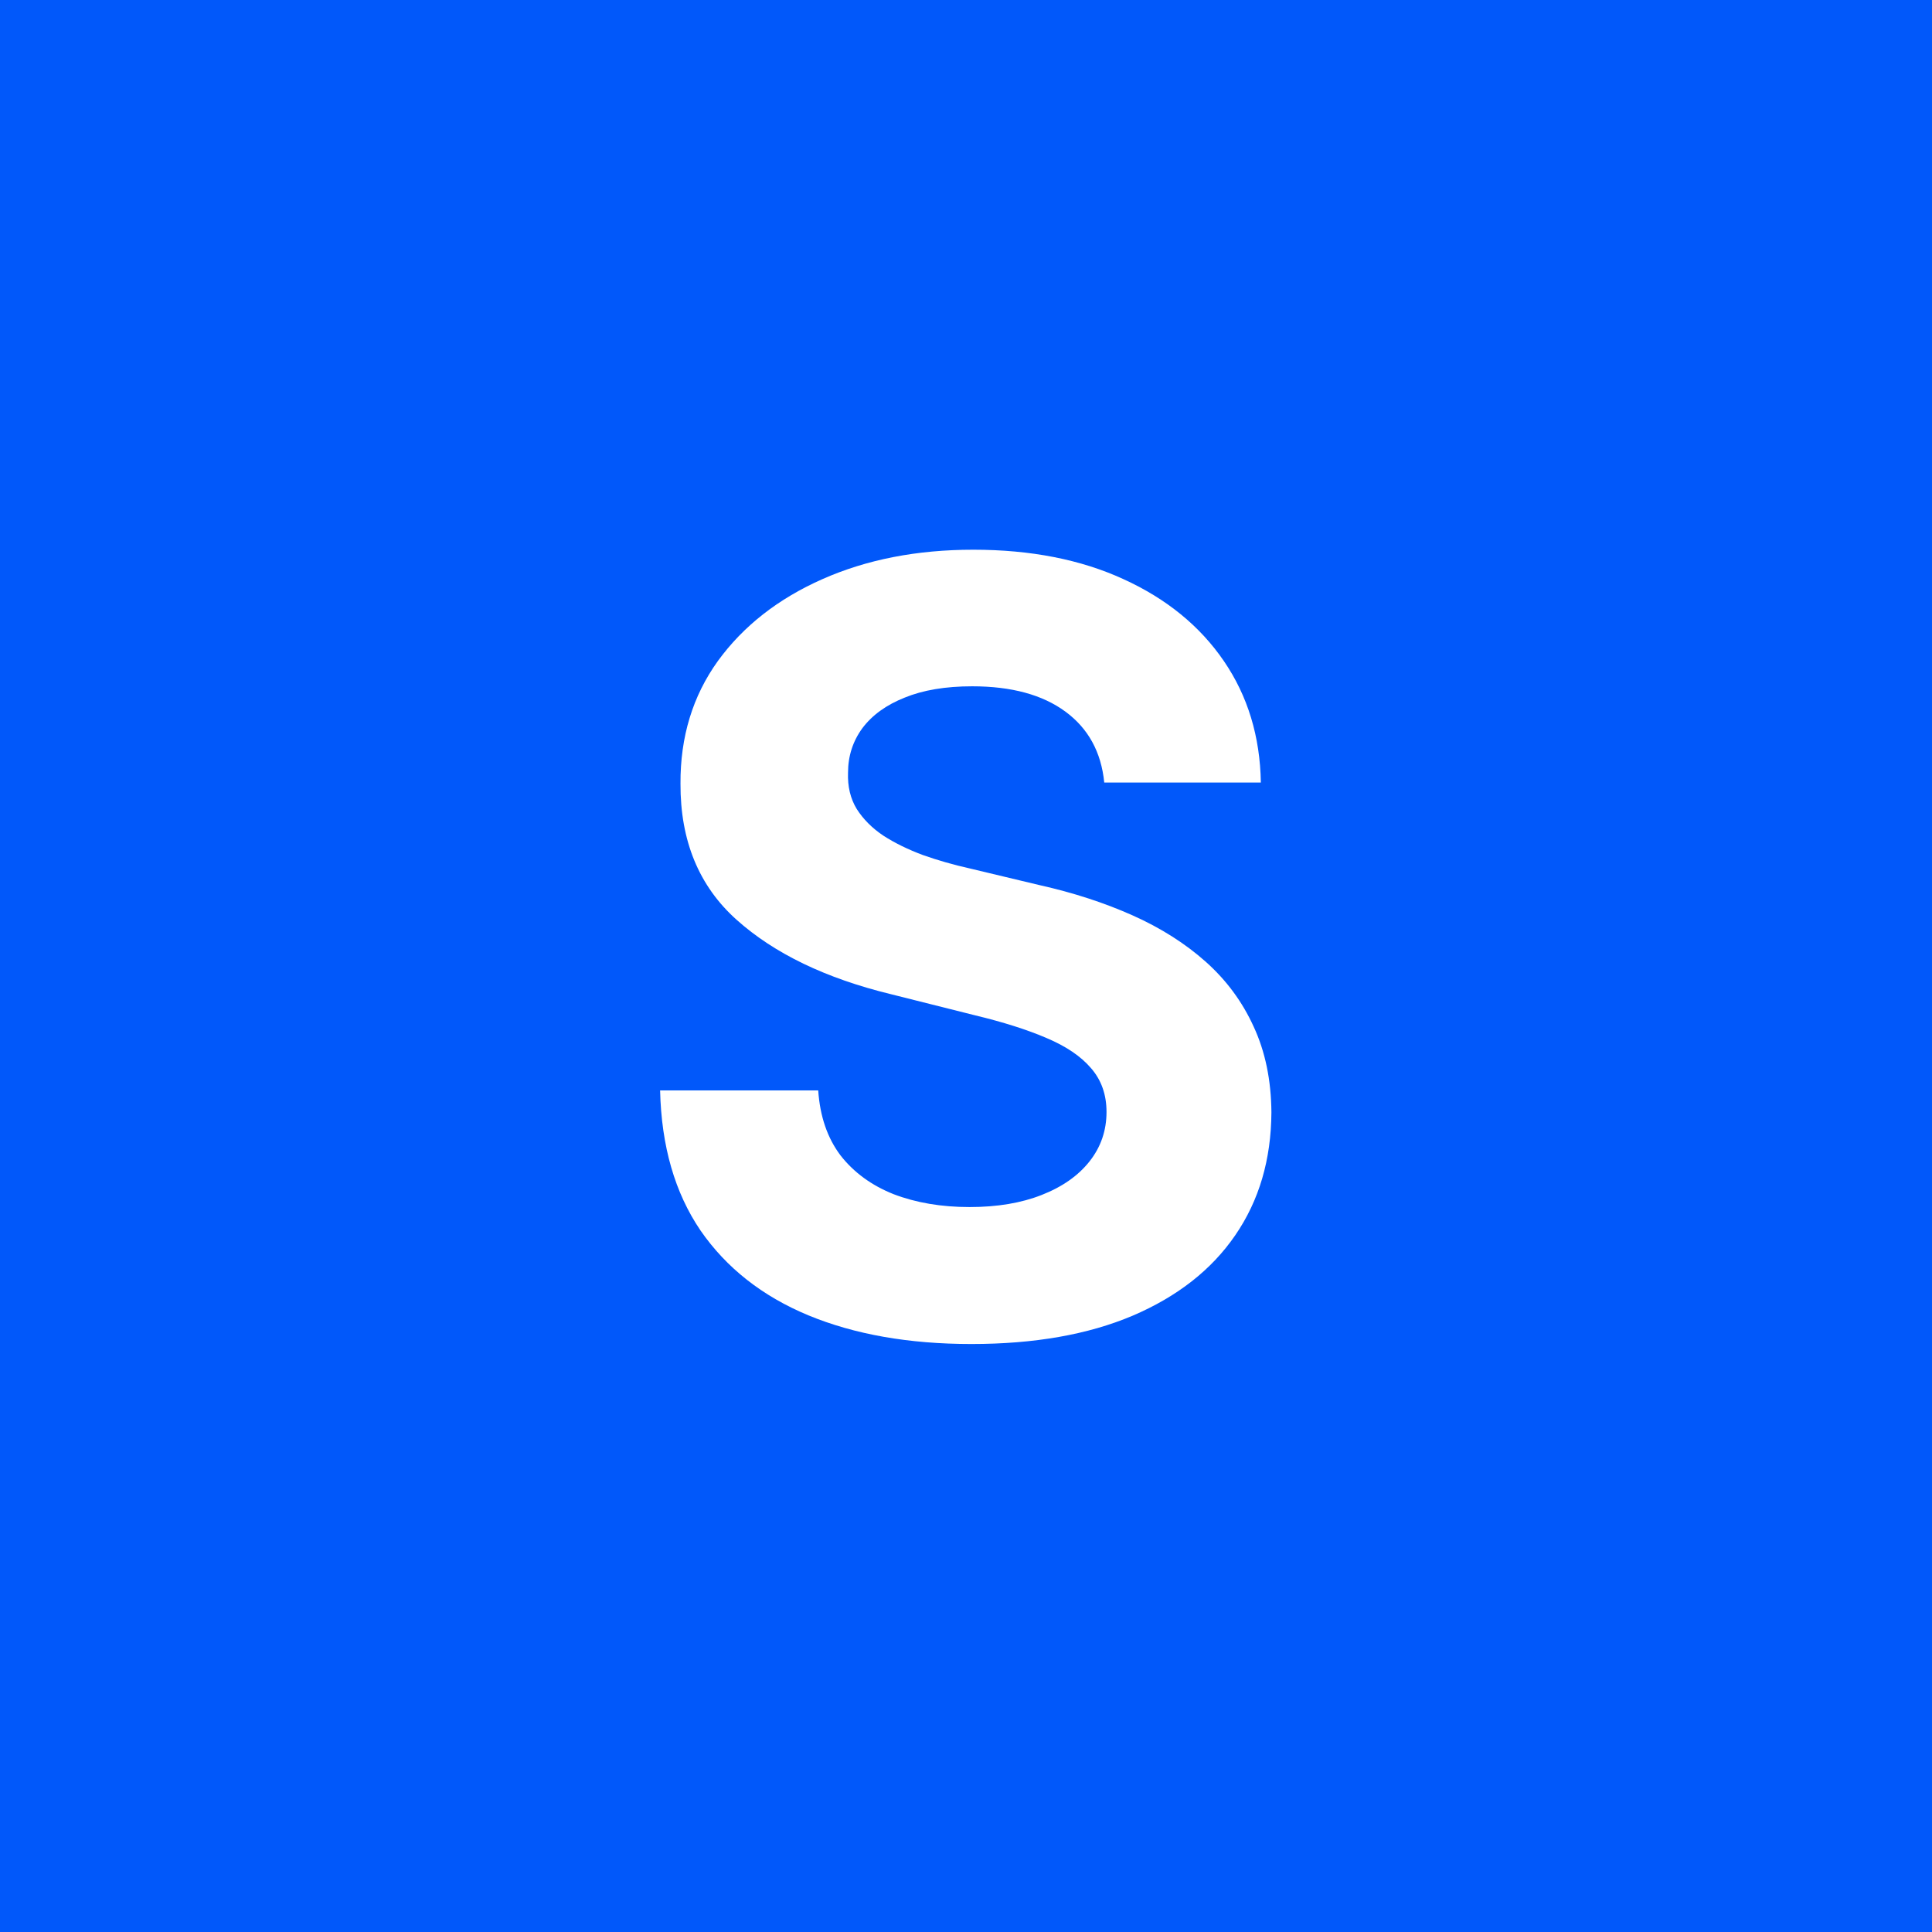 <svg width="100" height="100" viewBox="0 0 100 100" fill="none" xmlns="http://www.w3.org/2000/svg">
<rect x="0" y="0" width="100" height="100" fill="#333333" stroke="none"/>
<g clip-path="url(#clip0_569_95)">
<rect width="100" height="100" fill="#0158FA"/>
<path d="M57.156 40.504C56.999 38.928 56.329 37.704 55.144 36.832C53.959 35.96 52.351 35.523 50.32 35.523C48.94 35.523 47.774 35.719 46.824 36.109C45.873 36.487 45.144 37.014 44.636 37.691C44.141 38.368 43.894 39.137 43.894 39.996C43.868 40.712 44.018 41.337 44.343 41.871C44.682 42.405 45.144 42.867 45.73 43.258C46.316 43.635 46.993 43.967 47.761 44.254C48.529 44.527 49.35 44.762 50.222 44.957L53.816 45.816C55.561 46.207 57.162 46.728 58.621 47.379C60.079 48.03 61.342 48.831 62.41 49.781C63.477 50.732 64.304 51.852 64.89 53.141C65.489 54.43 65.795 55.908 65.808 57.574C65.795 60.022 65.17 62.145 63.933 63.941C62.709 65.725 60.938 67.112 58.621 68.102C56.316 69.078 53.536 69.566 50.281 69.566C47.052 69.566 44.239 69.072 41.843 68.082C39.46 67.092 37.599 65.628 36.257 63.688C34.929 61.734 34.233 59.319 34.167 56.441H42.351C42.442 57.783 42.826 58.902 43.503 59.801C44.194 60.686 45.111 61.357 46.257 61.812C47.416 62.255 48.725 62.477 50.183 62.477C51.615 62.477 52.859 62.268 53.914 61.852C54.981 61.435 55.808 60.855 56.394 60.113C56.98 59.371 57.273 58.518 57.273 57.555C57.273 56.656 57.006 55.901 56.472 55.289C55.951 54.677 55.183 54.156 54.167 53.727C53.165 53.297 51.934 52.906 50.476 52.555L46.121 51.461C42.748 50.641 40.085 49.358 38.132 47.613C36.179 45.868 35.209 43.518 35.222 40.562C35.209 38.141 35.854 36.025 37.156 34.215C38.471 32.405 40.274 30.992 42.566 29.977C44.858 28.961 47.462 28.453 50.378 28.453C53.347 28.453 55.938 28.961 58.152 29.977C60.378 30.992 62.11 32.405 63.347 34.215C64.584 36.025 65.222 38.121 65.261 40.504H57.156Z" fill="white"/>
</g>
<defs>
<clipPath id="clip0_569_95">
<rect width="100" height="100" fill="white"/>
</clipPath>
</defs>
</svg>
